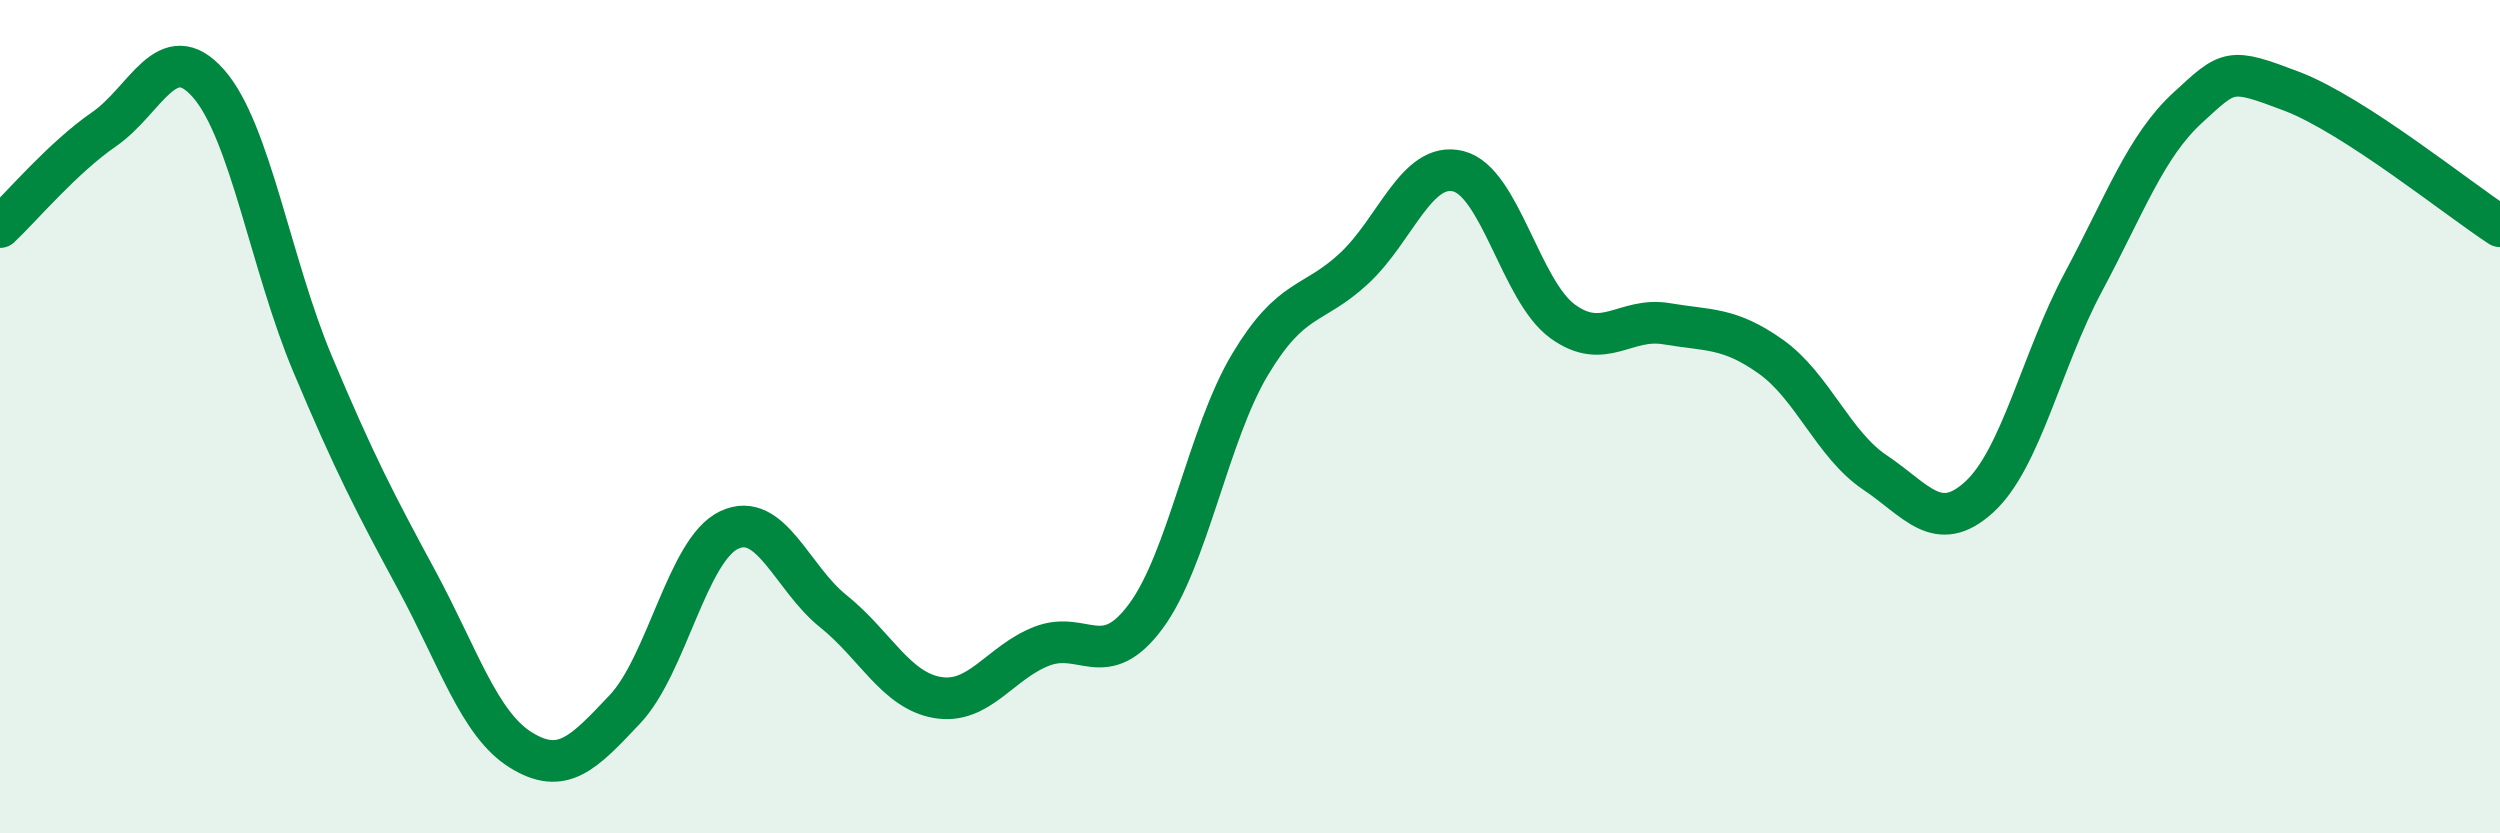 
    <svg width="60" height="20" viewBox="0 0 60 20" xmlns="http://www.w3.org/2000/svg">
      <path
        d="M 0,5.45 C 0.5,4.98 1.5,3.79 2.5,3.1 C 3.5,2.41 4,0.87 5,2 C 6,3.13 6.5,6.35 7.5,8.73 C 8.5,11.11 9,12.07 10,13.92 C 11,15.77 11.5,17.38 12.5,18 C 13.5,18.62 14,18.08 15,17.02 C 16,15.96 16.5,13.19 17.5,12.72 C 18.5,12.25 19,13.87 20,14.67 C 21,15.47 21.5,16.57 22.5,16.74 C 23.5,16.91 24,15.9 25,15.51 C 26,15.12 26.5,16.14 27.5,14.79 C 28.5,13.44 29,10.42 30,8.75 C 31,7.08 31.5,7.37 32.5,6.44 C 33.5,5.51 34,3.86 35,4.11 C 36,4.36 36.5,6.98 37.5,7.71 C 38.5,8.44 39,7.6 40,7.77 C 41,7.94 41.5,7.85 42.5,8.56 C 43.5,9.27 44,10.67 45,11.34 C 46,12.01 46.5,12.84 47.5,11.93 C 48.5,11.02 49,8.64 50,6.77 C 51,4.9 51.5,3.51 52.5,2.59 C 53.5,1.67 53.5,1.62 55,2.19 C 56.5,2.76 59,4.78 60,5.43L60 20L0 20Z"
        fill="#008740"
        opacity="0.1"
        stroke-linecap="round"
        stroke-linejoin="round"
      />
      <path
        d="M 0,5.45 C 0.5,4.98 1.5,3.79 2.5,3.1 C 3.5,2.41 4,0.87 5,2 C 6,3.13 6.5,6.35 7.5,8.73 C 8.5,11.11 9,12.07 10,13.92 C 11,15.77 11.5,17.38 12.5,18 C 13.5,18.62 14,18.08 15,17.02 C 16,15.96 16.5,13.19 17.5,12.72 C 18.5,12.25 19,13.87 20,14.67 C 21,15.47 21.5,16.57 22.5,16.74 C 23.5,16.91 24,15.9 25,15.51 C 26,15.12 26.5,16.14 27.5,14.79 C 28.5,13.44 29,10.42 30,8.75 C 31,7.08 31.5,7.37 32.5,6.44 C 33.5,5.51 34,3.86 35,4.11 C 36,4.36 36.5,6.98 37.5,7.71 C 38.5,8.44 39,7.6 40,7.77 C 41,7.94 41.5,7.85 42.5,8.56 C 43.5,9.27 44,10.67 45,11.34 C 46,12.01 46.5,12.84 47.5,11.93 C 48.5,11.02 49,8.64 50,6.77 C 51,4.9 51.5,3.51 52.5,2.59 C 53.5,1.67 53.5,1.62 55,2.19 C 56.5,2.76 59,4.78 60,5.43"
        stroke="#008740"
        stroke-width="1"
        fill="none"
        stroke-linecap="round"
        stroke-linejoin="round"
      />
    </svg>
  